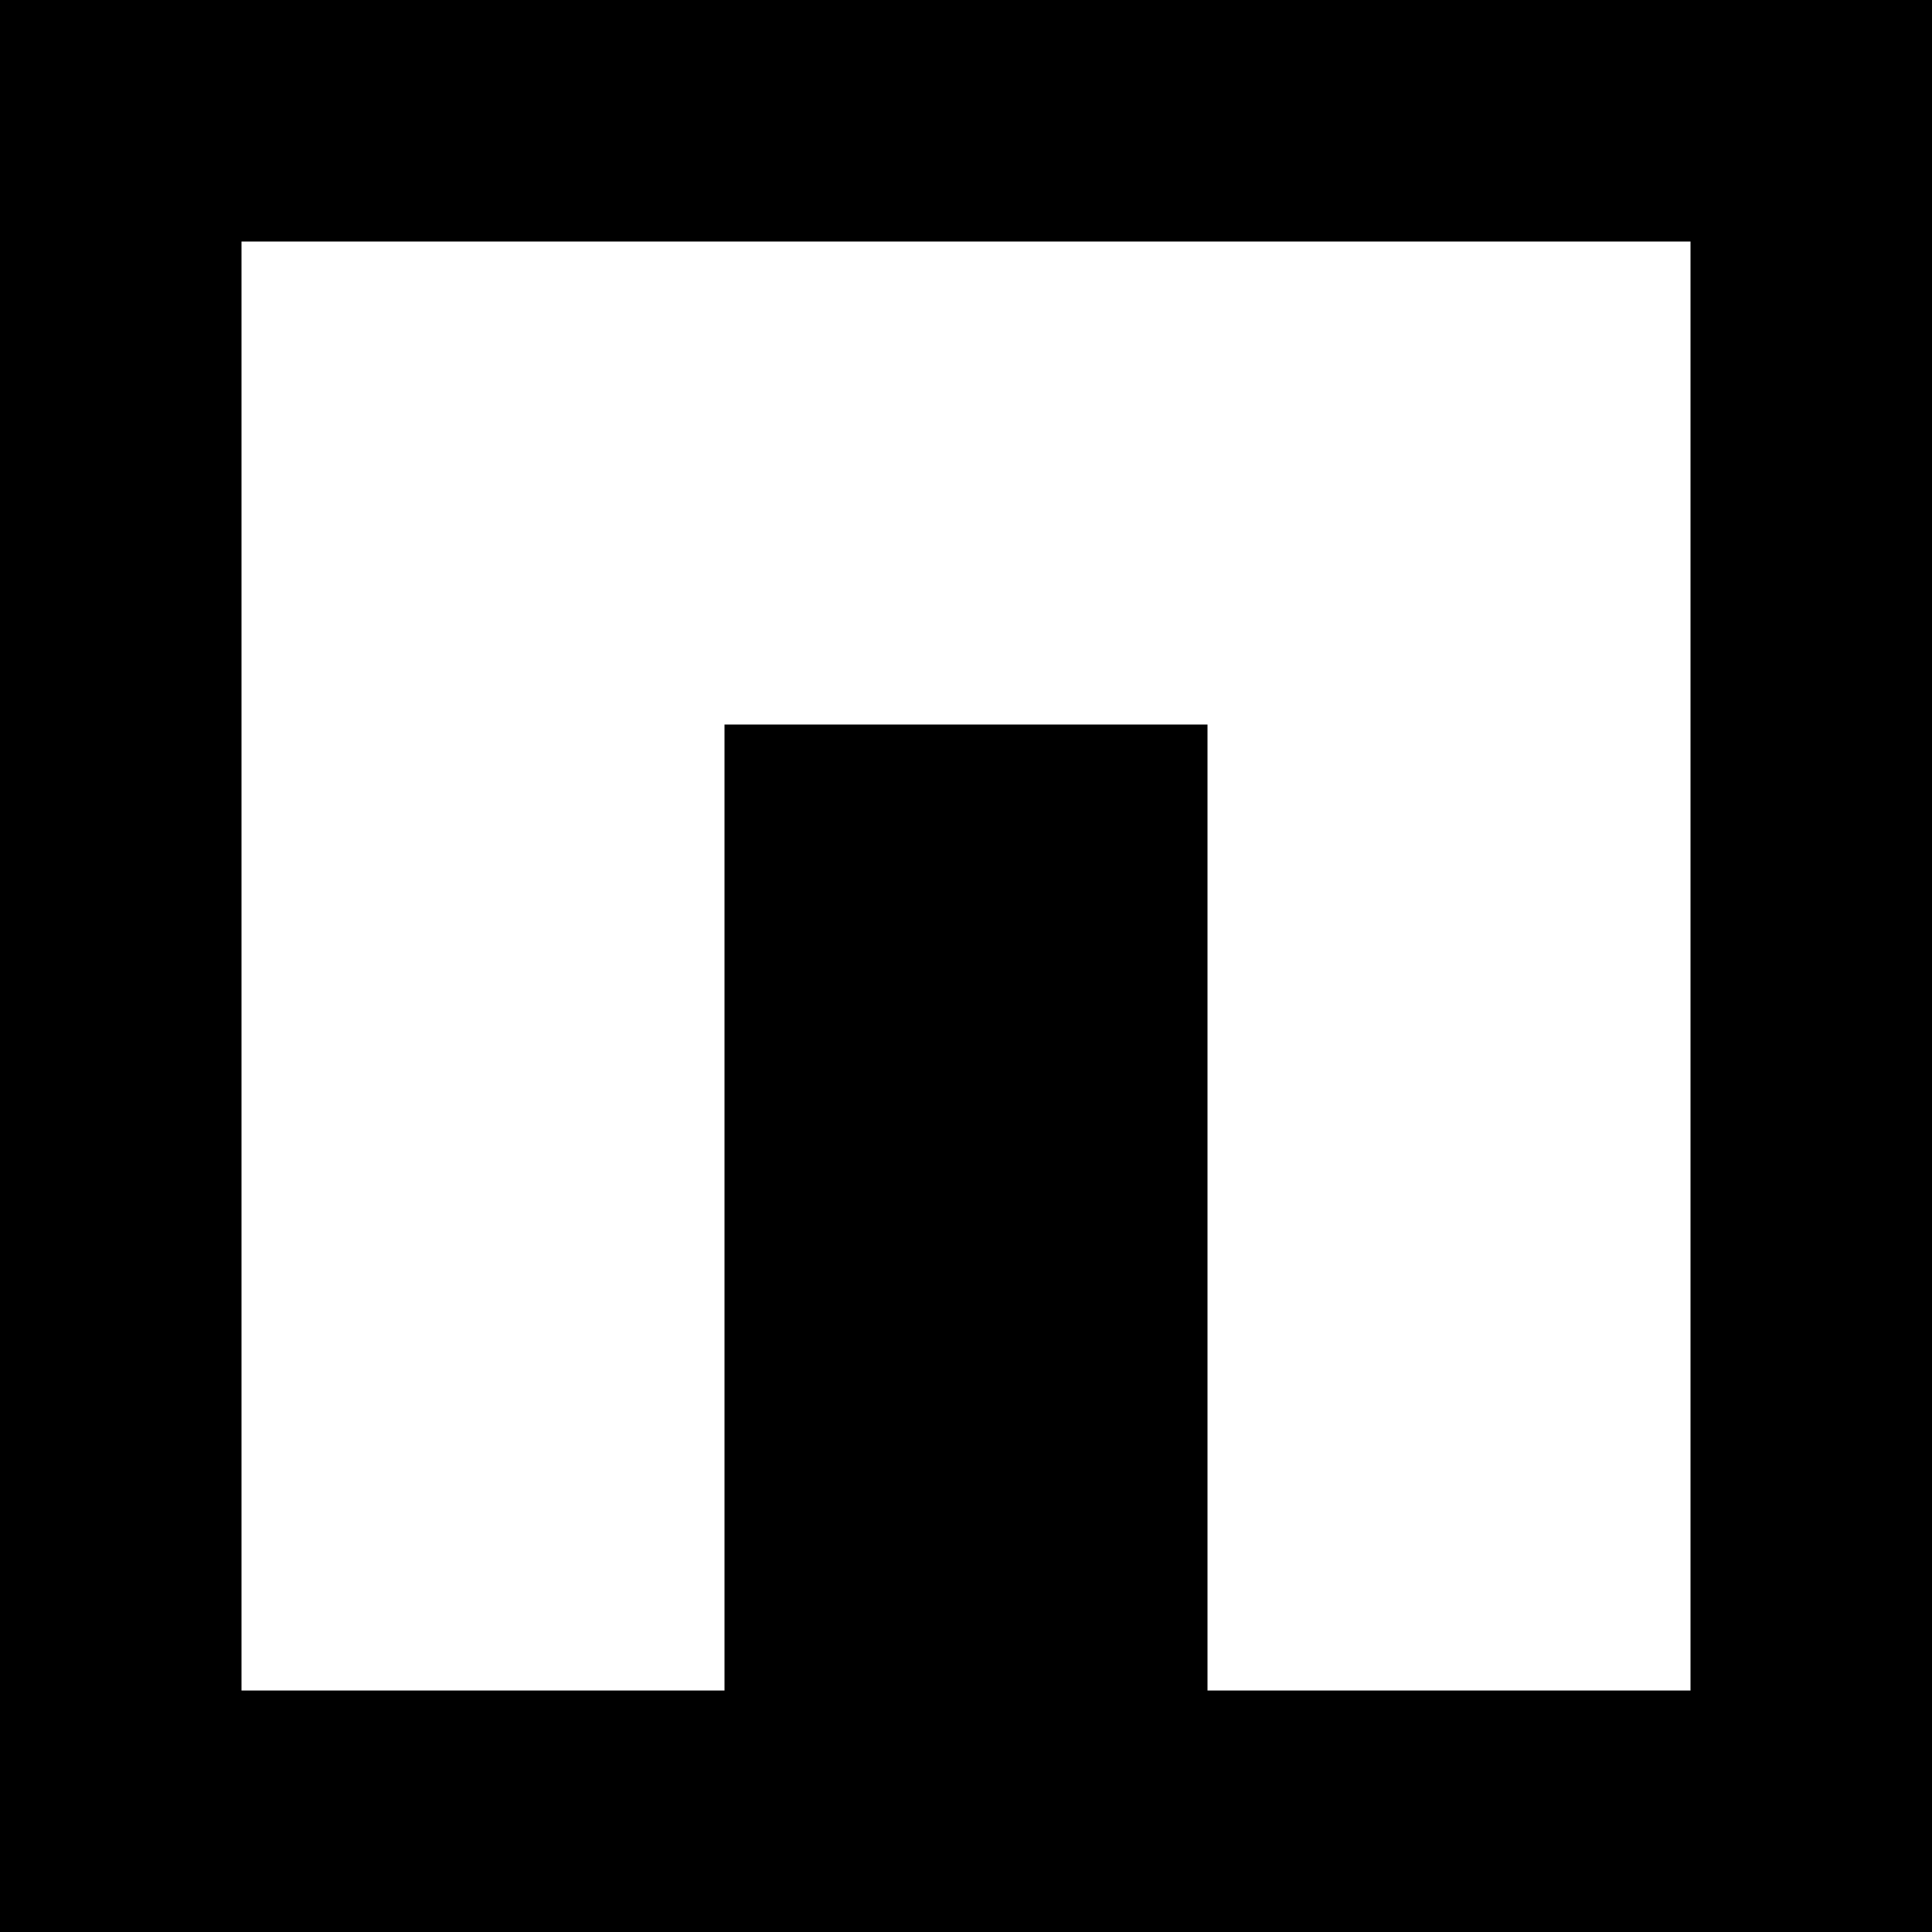 <?xml version="1.0" encoding="UTF-8"?> <svg xmlns="http://www.w3.org/2000/svg" xmlns:xlink="http://www.w3.org/1999/xlink" xmlns:xodm="http://www.corel.com/coreldraw/odm/2003" xml:space="preserve" width="1021px" height="1021px" version="1.1" style="shape-rendering:geometricPrecision; text-rendering:geometricPrecision; image-rendering:optimizeQuality; fill-rule:evenodd; clip-rule:evenodd" viewBox="0 0 122.853 122.853"> <defs> <style type="text/css"> .fil0 {fill:black} </style> </defs> <g id="Слой_x0020_1">  <path class="fil0" d="M0 0l122.853 0 0 122.853 -122.853 0 0 -122.853zm15.357 15.357c30.713,0 61.426,0 92.14,0l0 92.14 -30.714 0 0 -61.427 -30.713 0 0 61.427 -30.713 0 0 -92.14z"></path> </g> </svg> 